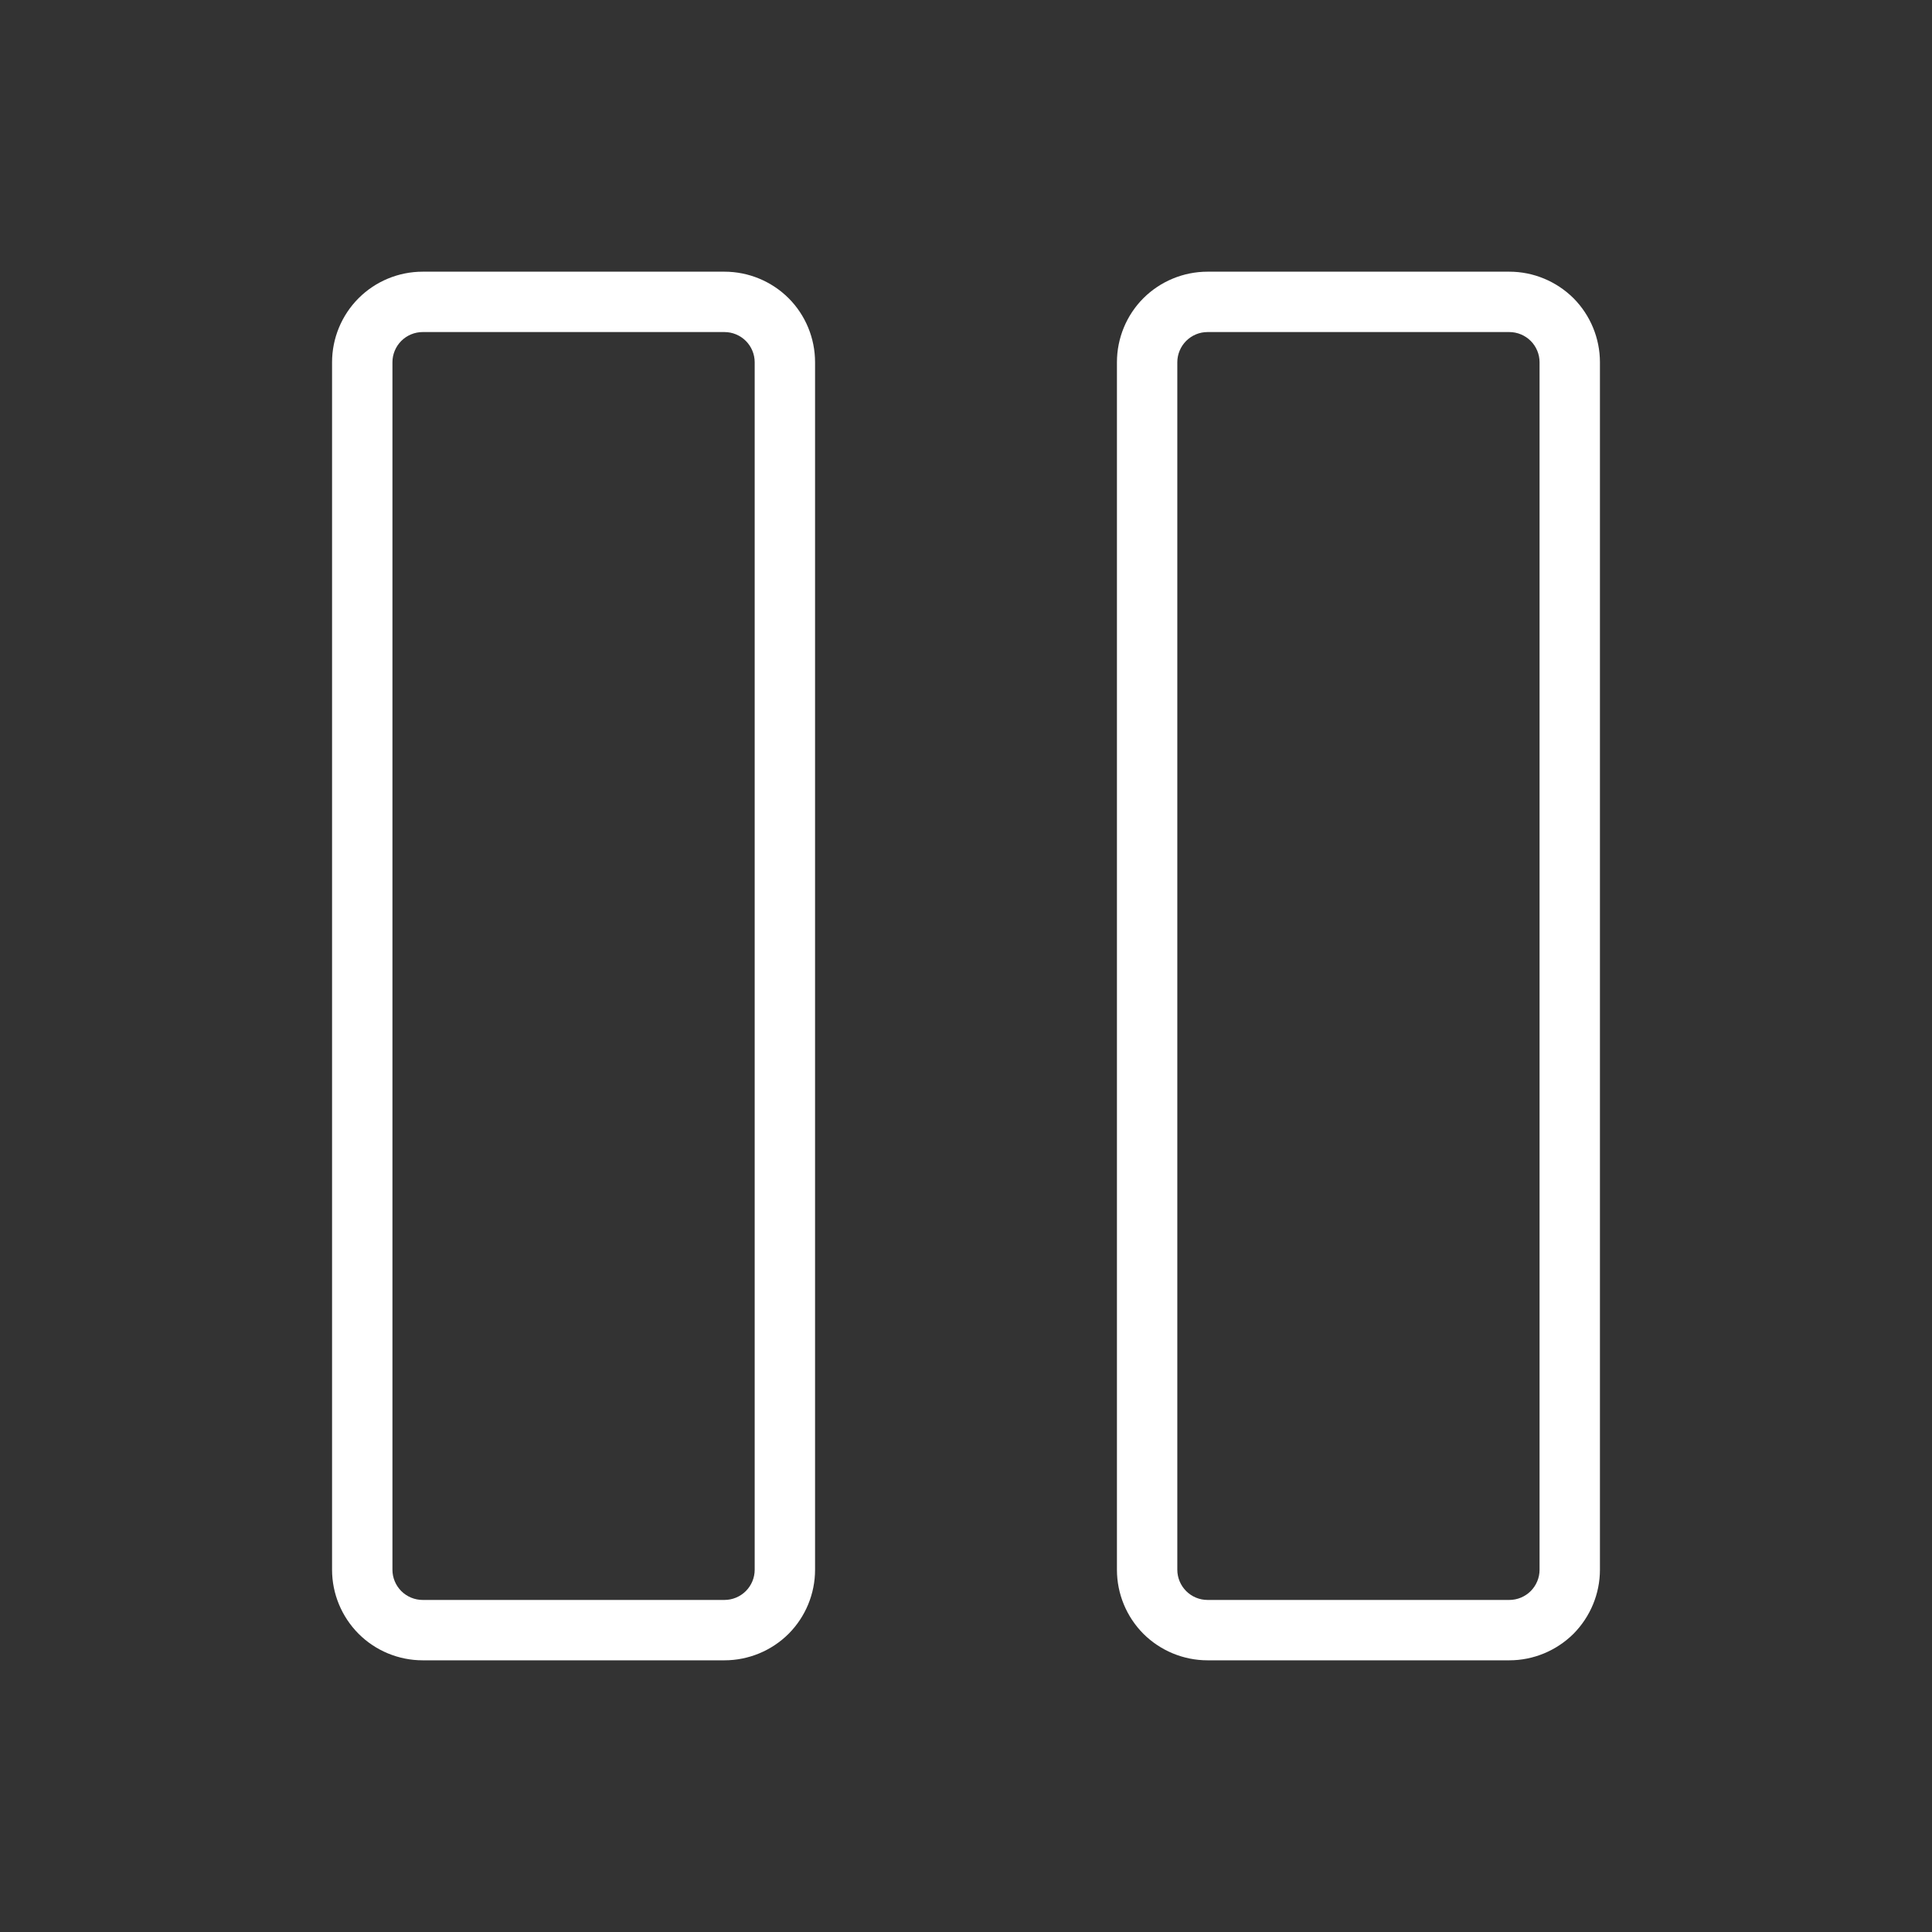 <?xml version="1.0" encoding="UTF-8"?>
<svg xmlns="http://www.w3.org/2000/svg" width="24" height="24" viewBox="0 0 24 24" fill="none">
  <rect x="0" y="0" width="24" height="24" fill="#333333" stroke="none"/>
  <path d="M18.75 3.375H15C14.702 3.375 14.415 3.494 14.204 3.704C13.993 3.915 13.875 4.202 13.875 4.5V19.5C13.875 19.798 13.993 20.084 14.204 20.296C14.415 20.506 14.702 20.625 15 20.625H18.75C19.048 20.625 19.334 20.506 19.546 20.296C19.756 20.084 19.875 19.798 19.875 19.5V4.5C19.875 4.202 19.756 3.915 19.546 3.704C19.334 3.494 19.048 3.375 18.75 3.375ZM19.125 19.5C19.125 19.599 19.085 19.695 19.015 19.765C18.945 19.835 18.849 19.875 18.75 19.875H15C14.9 19.875 14.805 19.835 14.735 19.765C14.665 19.695 14.625 19.599 14.625 19.5V4.5C14.625 4.401 14.665 4.305 14.735 4.235C14.805 4.165 14.9 4.125 15 4.125H18.75C18.849 4.125 18.945 4.165 19.015 4.235C19.085 4.305 19.125 4.401 19.125 4.5V19.5ZM9 3.375H5.25C4.952 3.375 4.665 3.494 4.455 3.704C4.244 3.915 4.125 4.202 4.125 4.5V19.5C4.125 19.798 4.244 20.084 4.455 20.296C4.665 20.506 4.952 20.625 5.25 20.625H9C9.298 20.625 9.585 20.506 9.796 20.296C10.007 20.084 10.125 19.798 10.125 19.5V4.5C10.125 4.202 10.007 3.915 9.796 3.704C9.585 3.494 9.298 3.375 9 3.375ZM9.375 19.5C9.375 19.599 9.335 19.695 9.265 19.765C9.195 19.835 9.099 19.875 9 19.875H5.25C5.151 19.875 5.055 19.835 4.985 19.765C4.915 19.695 4.875 19.599 4.875 19.5V4.5C4.875 4.401 4.915 4.305 4.985 4.235C5.055 4.165 5.151 4.125 5.25 4.125H9C9.099 4.125 9.195 4.165 9.265 4.235C9.335 4.305 9.375 4.401 9.375 4.5V19.5Z" fill="white"></path>
</svg>
